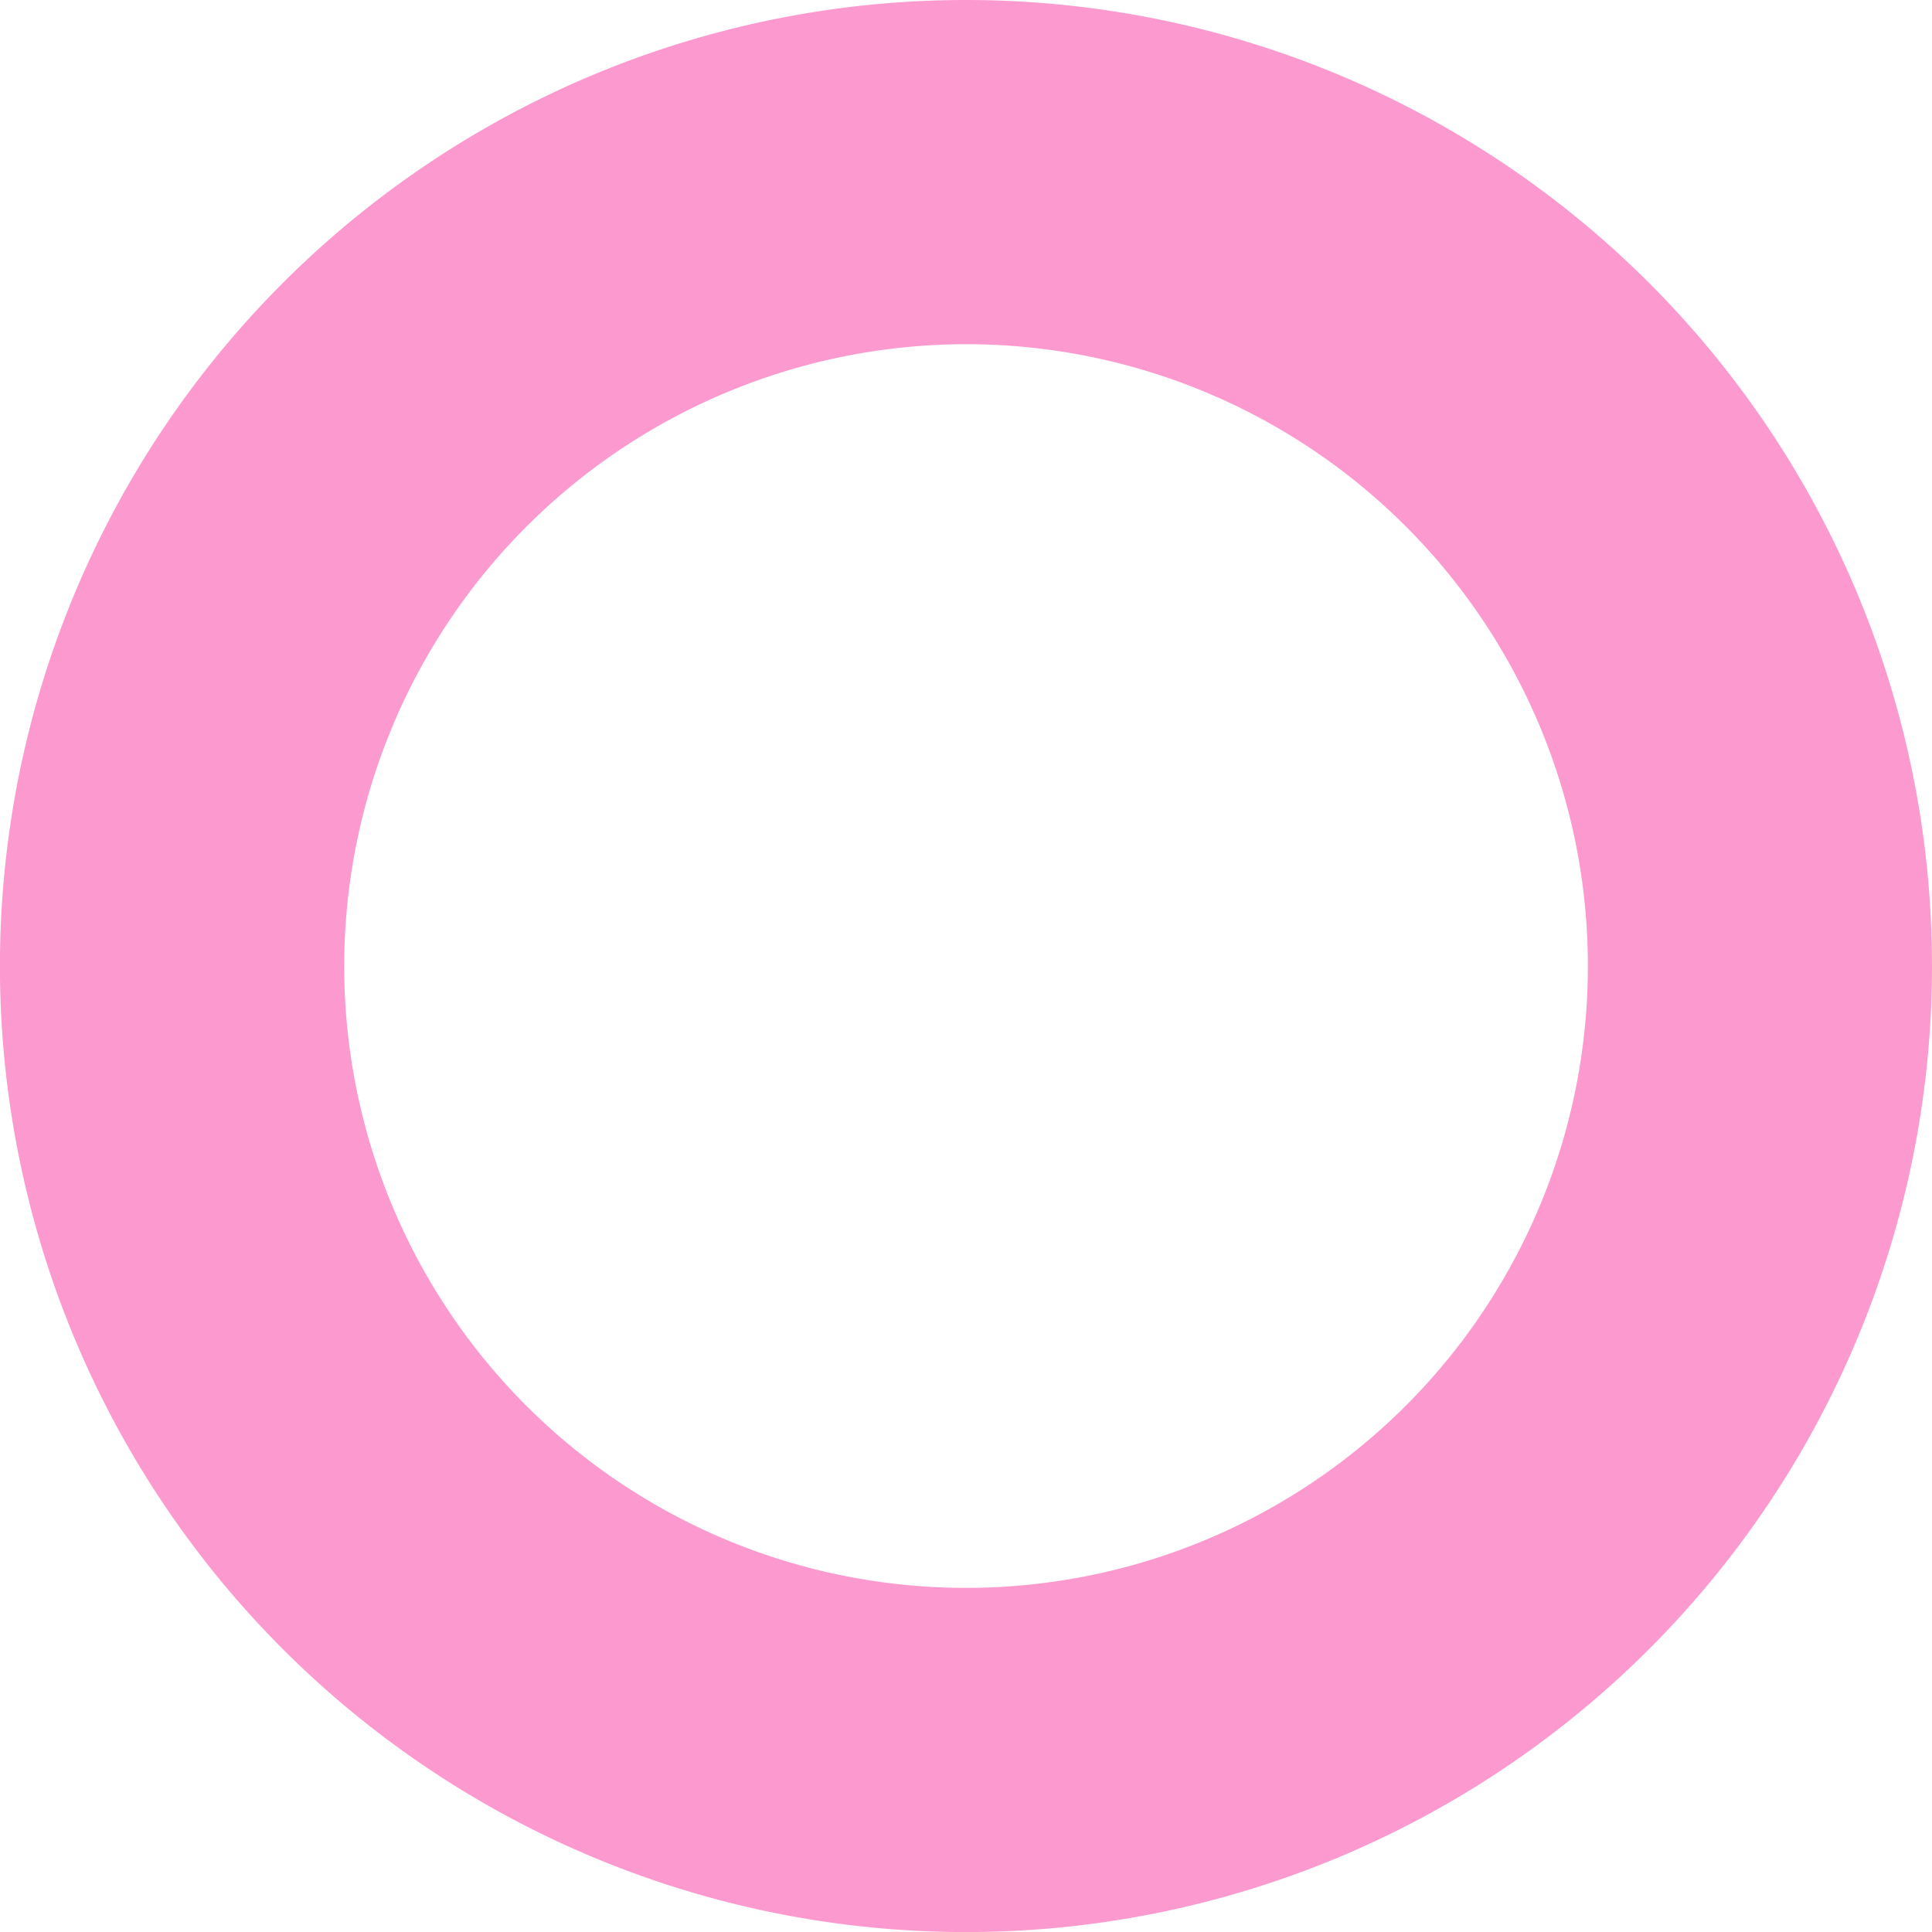 <svg xmlns="http://www.w3.org/2000/svg" viewBox="0 0 252.59 252.59"><defs><style>.cls-1{opacity:0.5;}.cls-2{fill:#f9359f;}</style></defs><g id="Layer_2" data-name="Layer 2"><g id="DesignGuides"><g class="cls-1"><path class="cls-2" d="M126.29,45A81.3,81.3,0,1,1,45,126.29,81.39,81.39,0,0,1,126.29,45m0-45a126.3,126.3,0,1,0,126.3,126.29A126.29,126.29,0,0,0,126.29,0Z"/></g></g></g></svg>